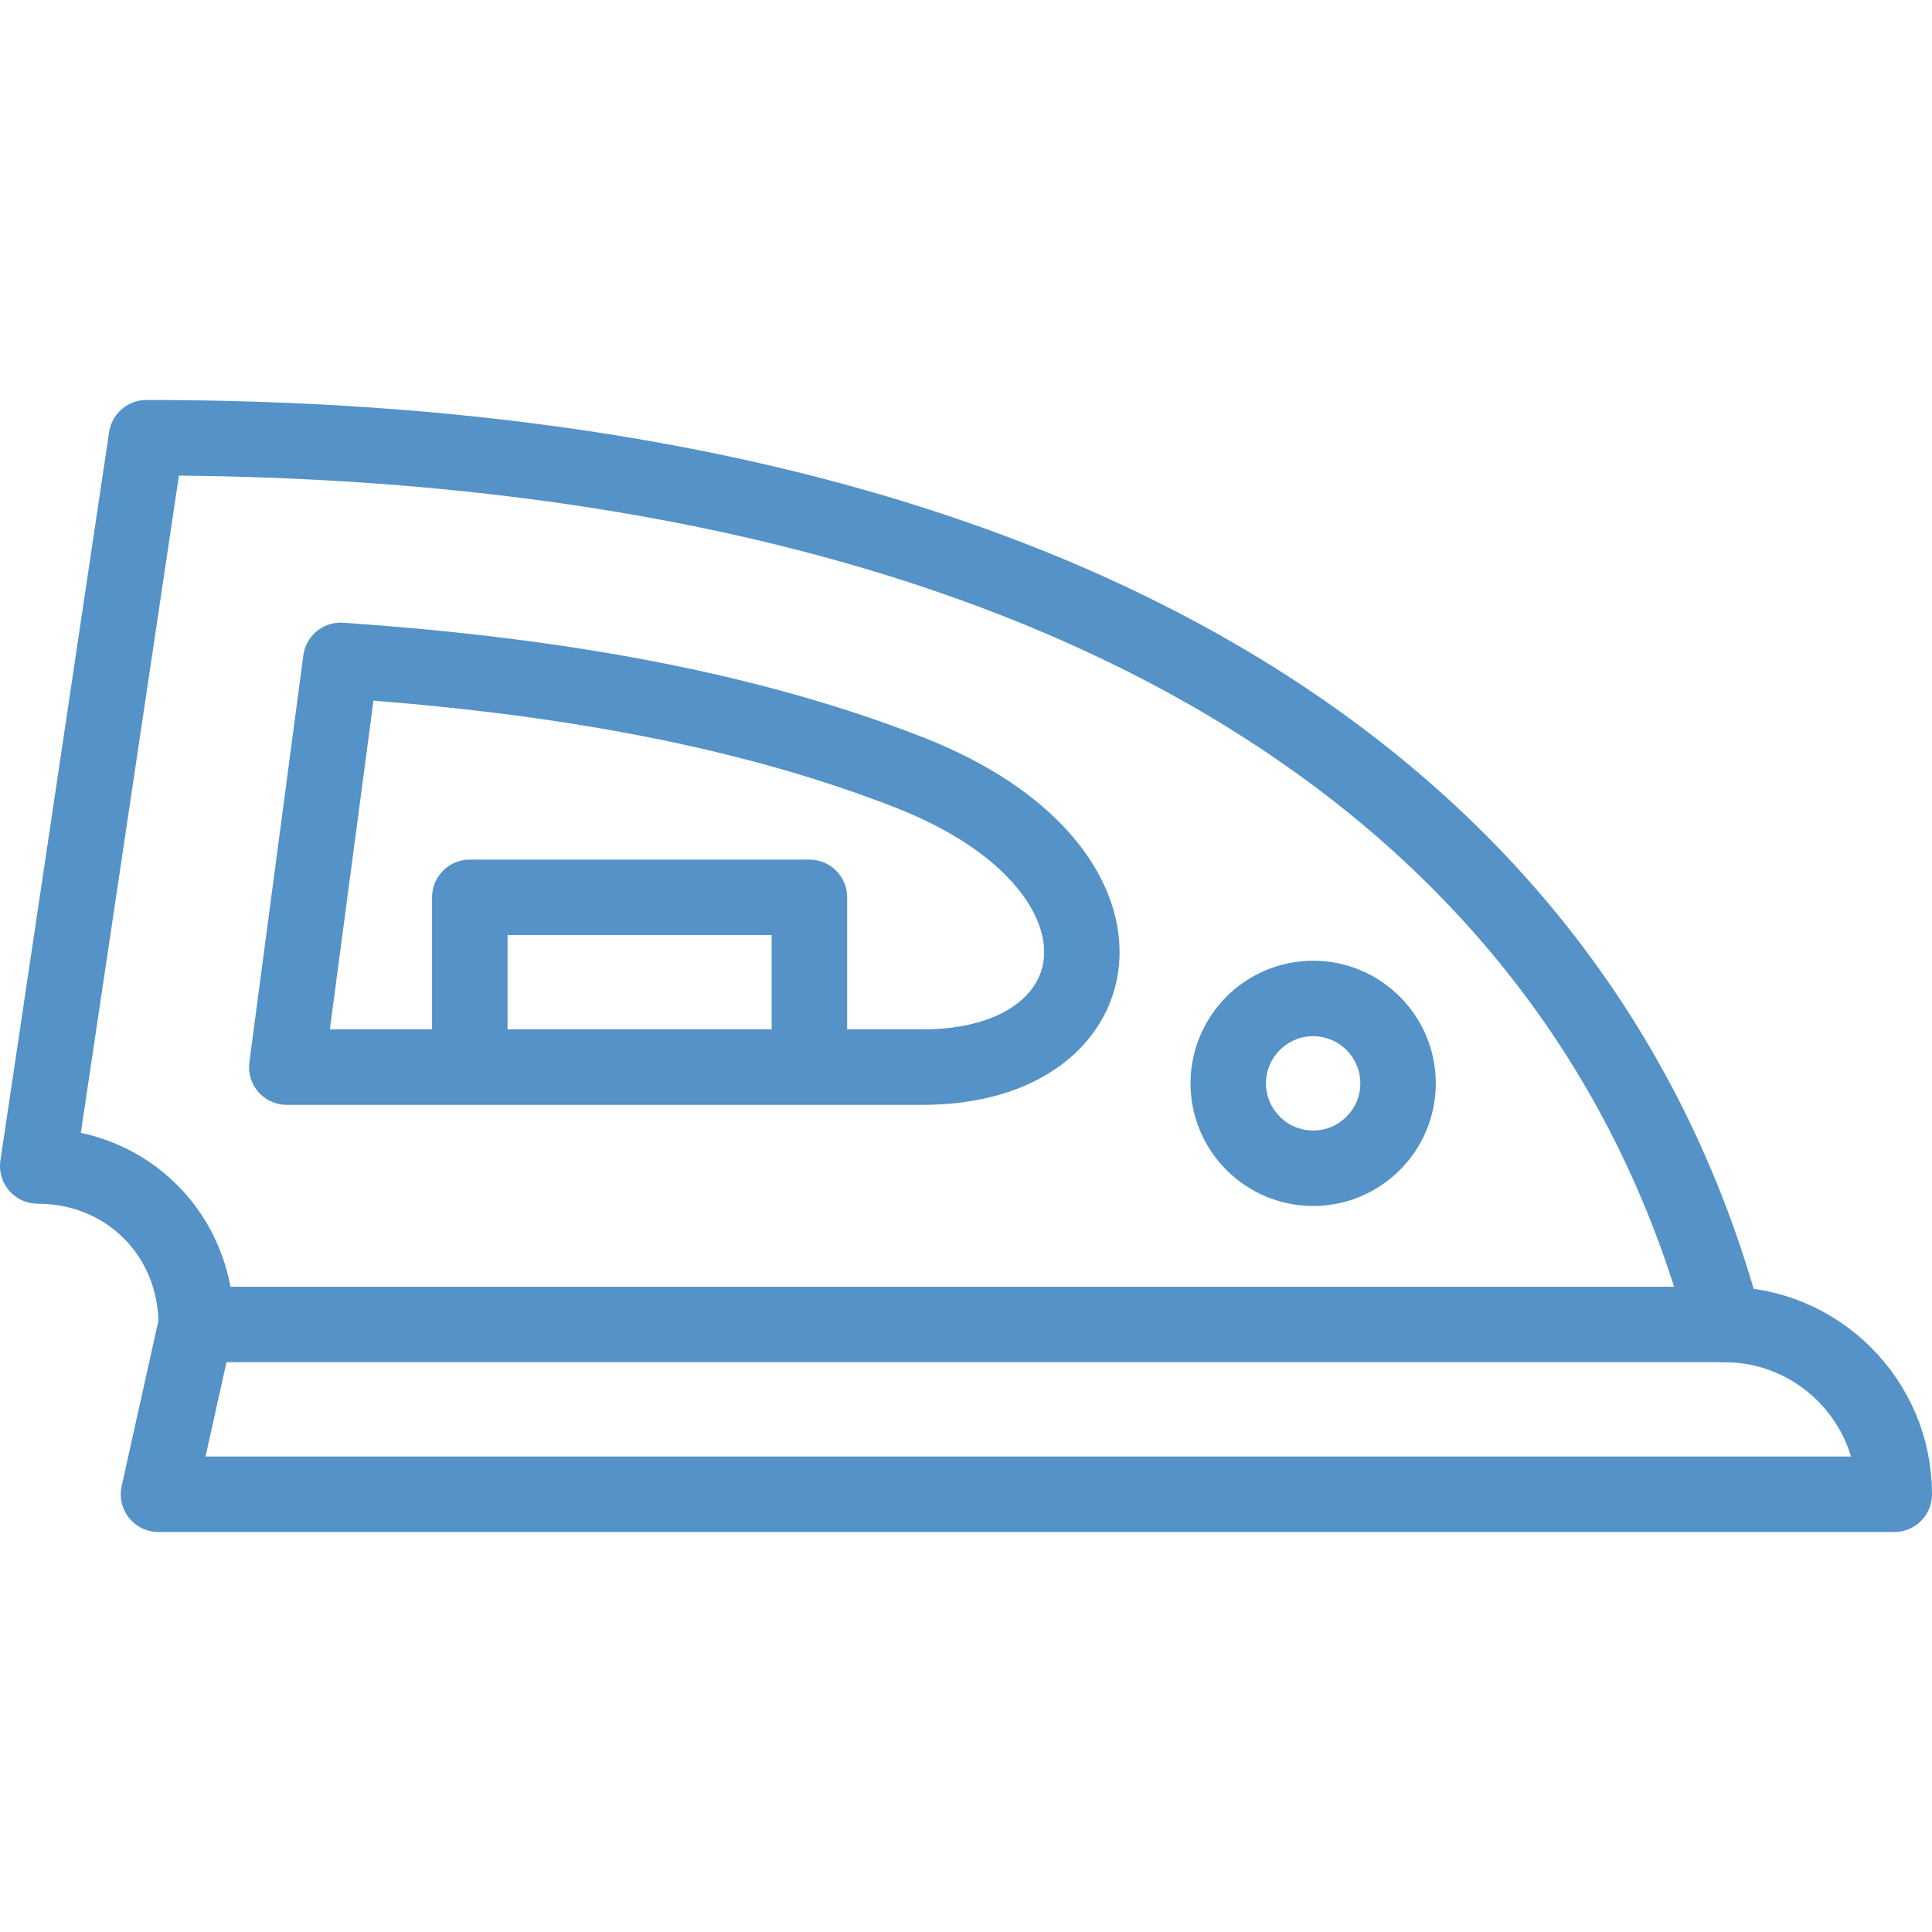 <?xml version="1.0" encoding="UTF-8"?>
<!-- Generator: Adobe Illustrator 28.1.0, SVG Export Plug-In . SVG Version: 6.00 Build 0)  -->
<svg xmlns="http://www.w3.org/2000/svg" xmlns:xlink="http://www.w3.org/1999/xlink" version="1.1" x="0px" y="0px" width="512px" height="512px" viewBox="0 0 512 512" style="enable-background:new 0 0 512 512;" xml:space="preserve">
<style type="text/css">
	.st0{fill:none;stroke:#5492C7;stroke-width:20;stroke-linecap:round;stroke-linejoin:round;stroke-miterlimit:22.926;}
</style>
<g id="Capa_1">
</g>
<g id="svg1518">
</g>
<g id="svg5556">
</g>
<g id="svg2778">
</g>
<g id="svg3792">
</g>
<g id="svg5811">
</g>
<g id="svg4209">
</g>
<g id="svg1284">
</g>
<g id="svg1191">
</g>
<g id="svg2367">
</g>
<g id="svg1362">
</g>
<g id="svg4605">
</g>
<g id="svg1578">
</g>
<g id="svg2772">
</g>
<g id="svg2376">
</g>
<g id="svg1986">
</g>
<g id="svg1827_00000005967559806987869880000015978989115825020073_">
</g>
<g id="svg3375">
</g>
<g id="svg1395">
</g>
<g id="svg951">
</g>
<g id="svg534">
</g>
<g id="svg3864">
</g>
<g id="svg2535">
</g>
<g id="svg897">
</g>
<g id="svg3534">
</g>
<g id="Layer_1">
	<g>
		<path class="st0" d="M502,396H42l10-45h405C481.8,351,502,371.2,502,396z"></path>
		<path class="st0" d="M457,351C417.3,202.9,270.8,116,38.8,116L10,309c23.7,0,42,18.3,42,42"></path>
		<path class="st0" d="M244.5,282.8c52.9,0,60.7-52.8-3.3-78C194,186.3,140.9,178.5,90.3,175L76,282.8H244.5z"></path>
		<polyline class="st0" points="214.5,277.8 214.5,237.8 124.5,237.8 124.5,277.8   "></polyline>
		<path class="st0" d="M348,309.6c12.4,0,22.5-10.1,22.5-22.5c0-12.4-10.1-22.5-22.5-22.5s-22.5,10.1-22.5,22.5    C325.5,299.5,335.6,309.6,348,309.6z"></path>
	</g>
</g>
</svg>
